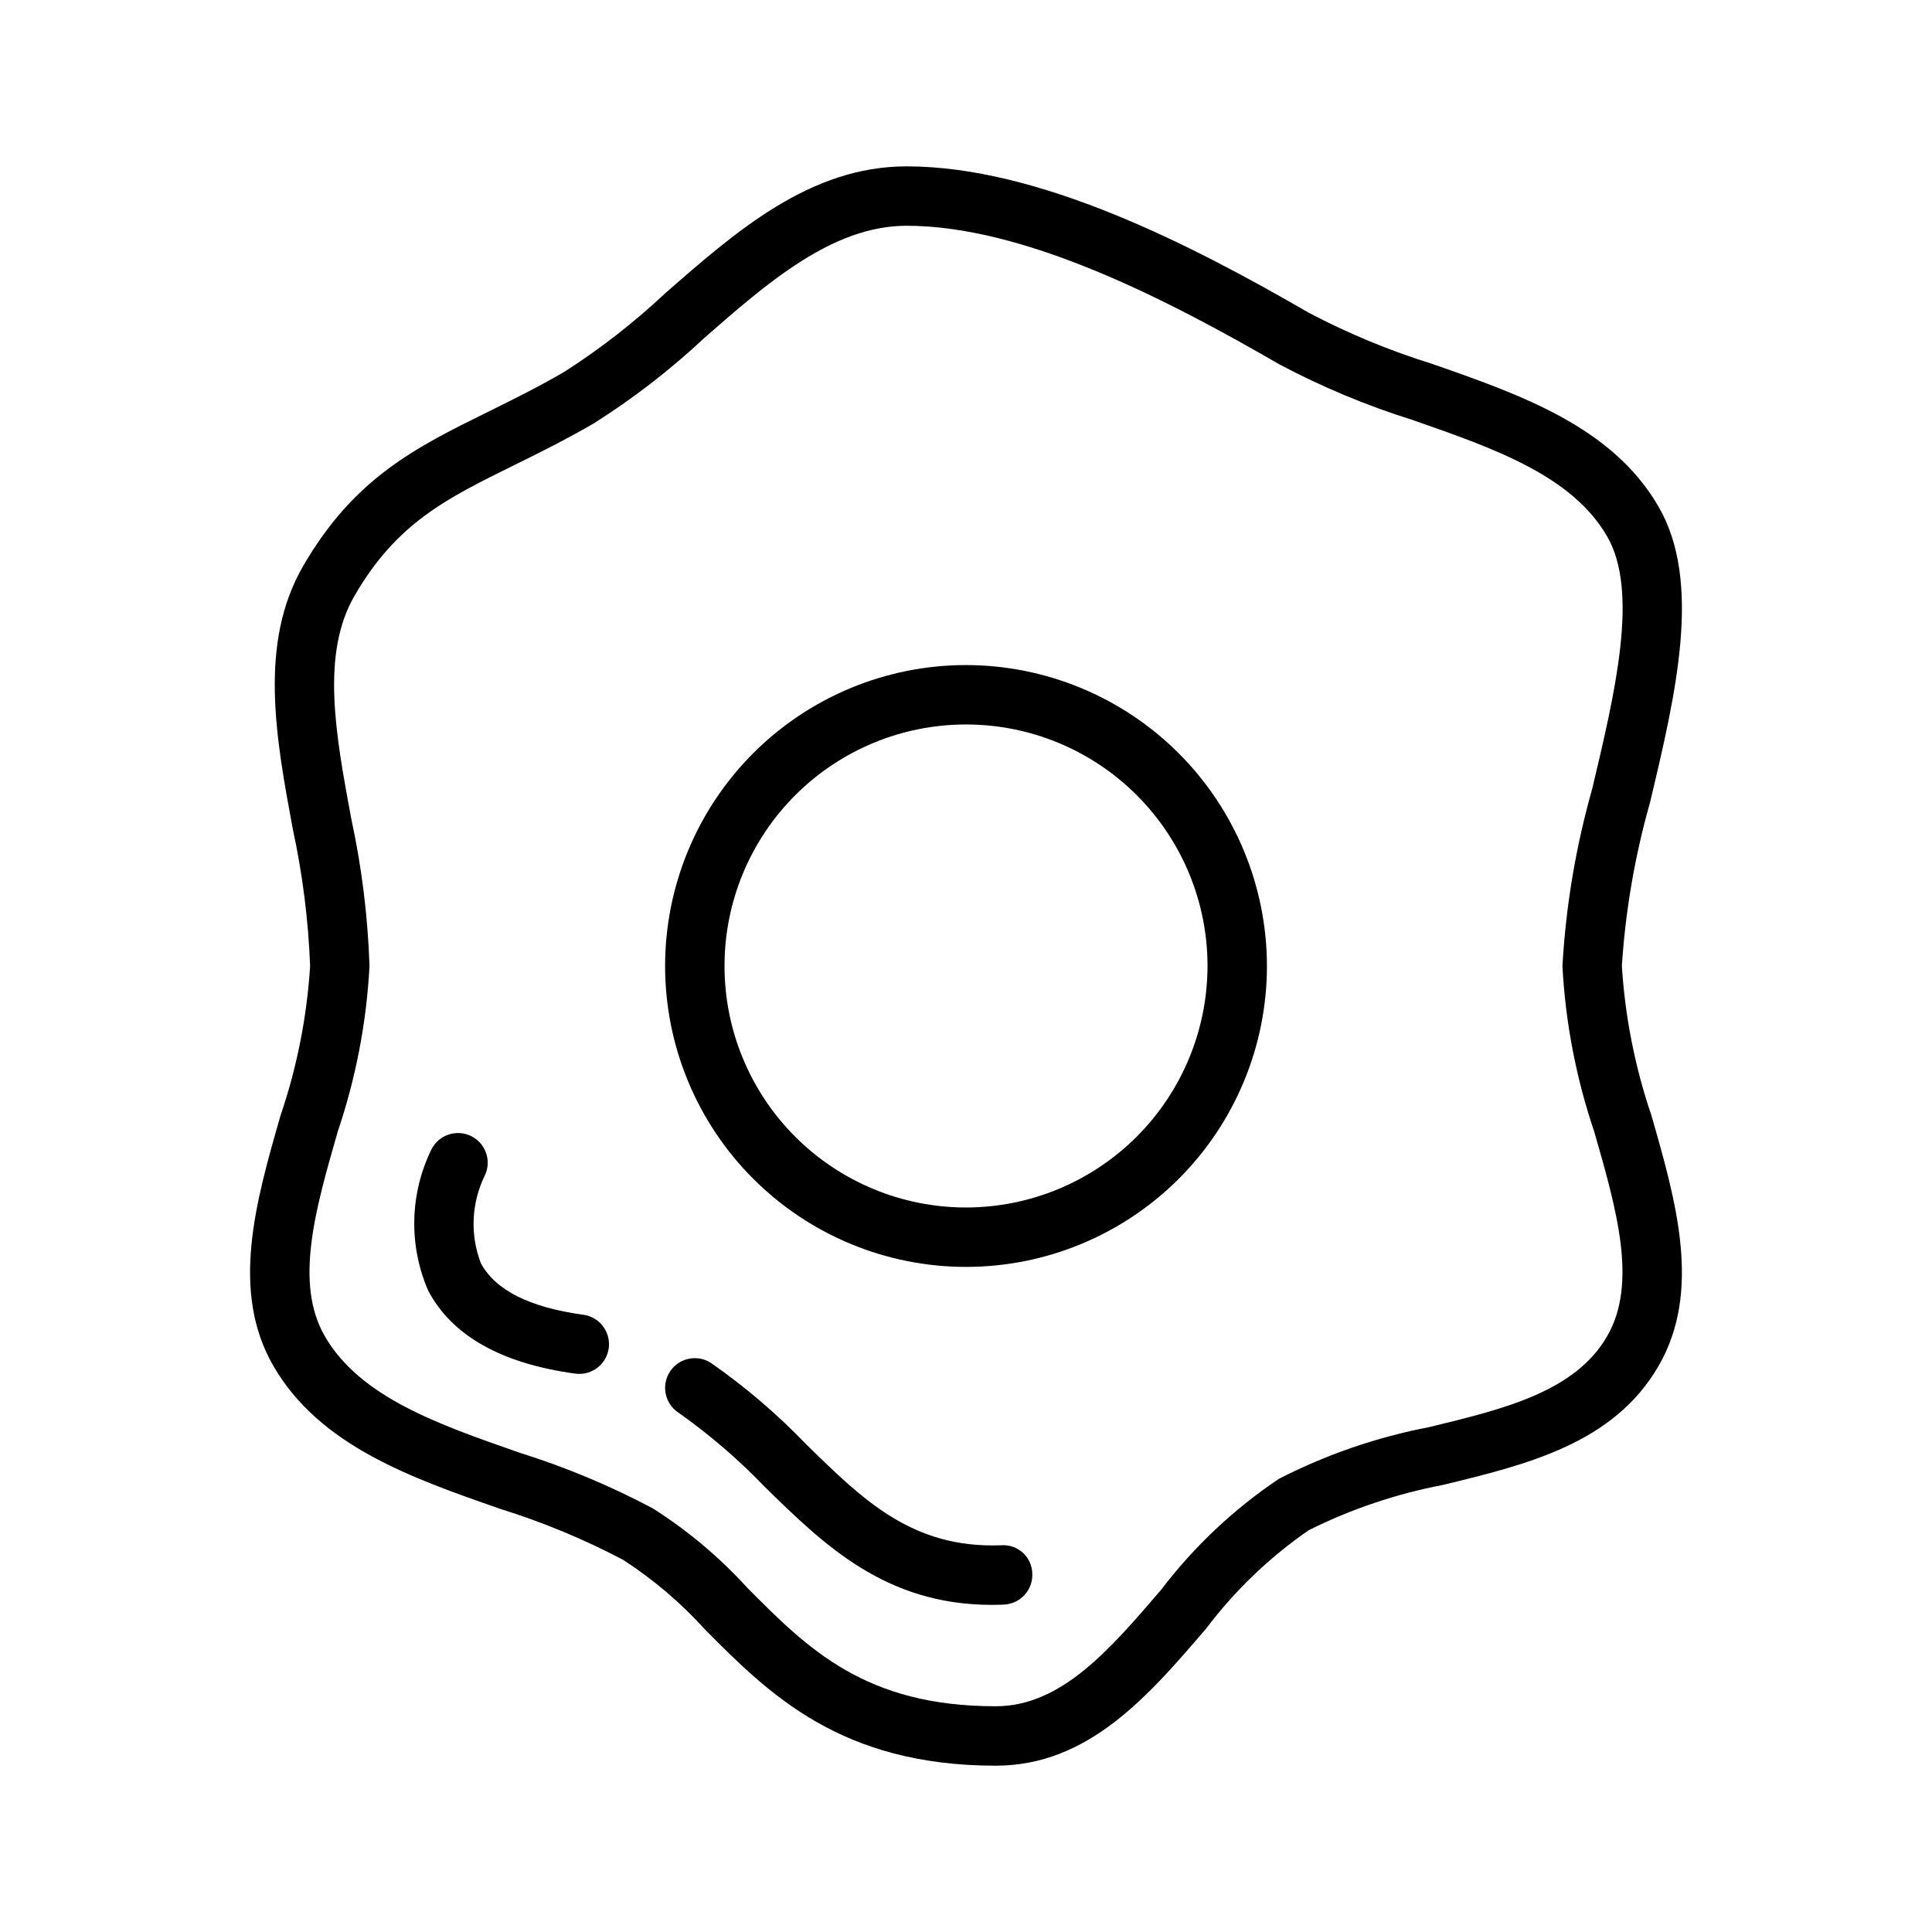 <?xml version="1.0" encoding="UTF-8"?>
<!-- Uploaded to: SVG Repo, www.svgrepo.com, Generator: SVG Repo Mixer Tools -->
<svg fill="#000000" width="800px" height="800px" version="1.1" viewBox="144 144 512 512" xmlns="http://www.w3.org/2000/svg">
 <g>
  <path d="m573.81 400c0.949-14.648 3.445-29.156 7.449-43.281 6.836-28.699 13.891-58.379 2.277-78.453-12.254-21.18-36.555-29.66-60.055-37.852h-0.004c-11.266-3.508-22.188-8.035-32.633-13.531-31.211-18.066-71.539-38.797-106.59-38.797-25.555 0-45.109 17.129-64.031 33.695v-0.004c-8.273 7.766-17.254 14.746-26.82 20.852-7.133 4.129-13.754 7.394-20.156 10.555-18.996 9.363-35.395 17.457-48.914 40.828-11.848 20.473-7.227 45.457-2.754 69.617 2.594 11.965 4.137 24.137 4.606 36.371-0.848 13.488-3.481 26.805-7.836 39.598-6.574 22.887-13.367 46.555-1.891 66.398 12.254 21.176 36.555 29.656 60.055 37.852 11.27 3.508 22.191 8.035 32.633 13.531 8.023 5.199 15.332 11.422 21.742 18.512 16.781 16.891 35.801 36.031 76.984 36.031 24.629 0 40.496-18.52 55.844-36.426h-0.004c7.598-10.059 16.762-18.832 27.137-25.992 11.25-5.602 23.215-9.637 35.562-11.992 22.238-5.391 45.234-10.961 57.125-31.52 11.477-19.832 4.684-43.504-1.891-66.391v0.004c-4.352-12.797-6.984-26.117-7.832-39.605zm-3.898 98.109c-8.527 14.73-27.312 19.281-47.211 24.102l0.004-0.004c-13.828 2.656-27.211 7.262-39.746 13.676-11.945 8.004-22.488 17.926-31.203 29.367-13.629 15.906-26.5 30.926-43.887 30.926-34.633 0-49.777-15.246-65.82-31.387-7.367-8.094-15.781-15.168-25.016-21.035-11.301-6.004-23.133-10.949-35.34-14.773-21.742-7.578-42.281-14.746-51.613-30.875-8.117-14.039-2.523-33.531 3.406-54.168l-0.004 0.004c4.812-14.191 7.652-28.977 8.441-43.941-0.441-13.199-2.074-26.332-4.875-39.238-4.129-22.332-8.027-43.426 0.898-58.863 11.141-19.25 24.191-25.684 42.258-34.602 6.32-3.113 13.492-6.648 21.078-11.047h0.004c10.461-6.602 20.273-14.18 29.305-22.633 16.727-14.645 34.023-29.789 53.66-29.789 31.312 0 69.195 19.602 98.707 36.676v0.004c11.301 6.004 23.129 10.949 35.34 14.773 21.742 7.578 42.281 14.746 51.613 30.875 8.473 14.645 2.144 41.219-3.965 66.914v-0.004c-4.336 15.309-6.981 31.047-7.883 46.934 0.789 14.965 3.633 29.754 8.441 43.949 5.93 20.633 11.523 40.121 3.406 54.156z"/>
  <path d="m400 320.25c-21.148 0-41.434 8.402-56.387 23.359s-23.355 35.238-23.355 56.391c0 21.148 8.406 41.434 23.359 56.387 14.957 14.957 35.242 23.355 56.391 23.355 21.152 0 41.434-8.406 56.391-23.359 14.953-14.957 23.355-35.242 23.352-56.391-0.023-21.145-8.434-41.414-23.383-56.363-14.953-14.949-35.223-23.359-56.367-23.379zm0 143.75v-0.004c-16.973 0-33.25-6.742-45.254-18.746-12-12.004-18.742-28.281-18.742-45.258 0-16.973 6.742-33.25 18.746-45.254 12-12.004 28.281-18.746 45.254-18.746s33.254 6.742 45.258 18.746c12 12 18.746 28.277 18.746 45.254-0.02 16.969-6.769 33.238-18.77 45.238s-28.266 18.75-45.238 18.766z"/>
  <path d="m409.38 553.51c-23.562 0.906-36.508-11.863-51.668-26.691-7.691-8.012-16.152-15.246-25.262-21.602-3.633-2.387-8.512-1.375-10.898 2.258-2.387 3.637-1.375 8.516 2.258 10.902 8.246 5.82 15.91 12.414 22.895 19.695 15.707 15.359 31.926 31.234 60.141 31.234 1.047 0 2.106-0.023 3.184-0.07v0.004c4.34-0.18 7.719-3.844 7.539-8.188-0.031-2.106-0.926-4.106-2.473-5.531s-3.613-2.152-5.715-2.012z"/>
  <path d="m298.58 492.42c-14.207-1.93-23.34-6.527-27.145-13.66-2.887-7.508-2.527-15.875 0.984-23.109 1.941-3.887 0.363-8.613-3.523-10.555-3.887-1.941-8.613-0.371-10.559 3.512-5.758 11.746-6.07 25.426-0.863 37.426 6.289 11.93 19.402 19.328 38.984 21.992 0.355 0.047 0.711 0.07 1.07 0.07 4.141-0.004 7.57-3.215 7.848-7.348 0.277-4.129-2.691-7.769-6.797-8.328z"/>
 </g>
</svg>
